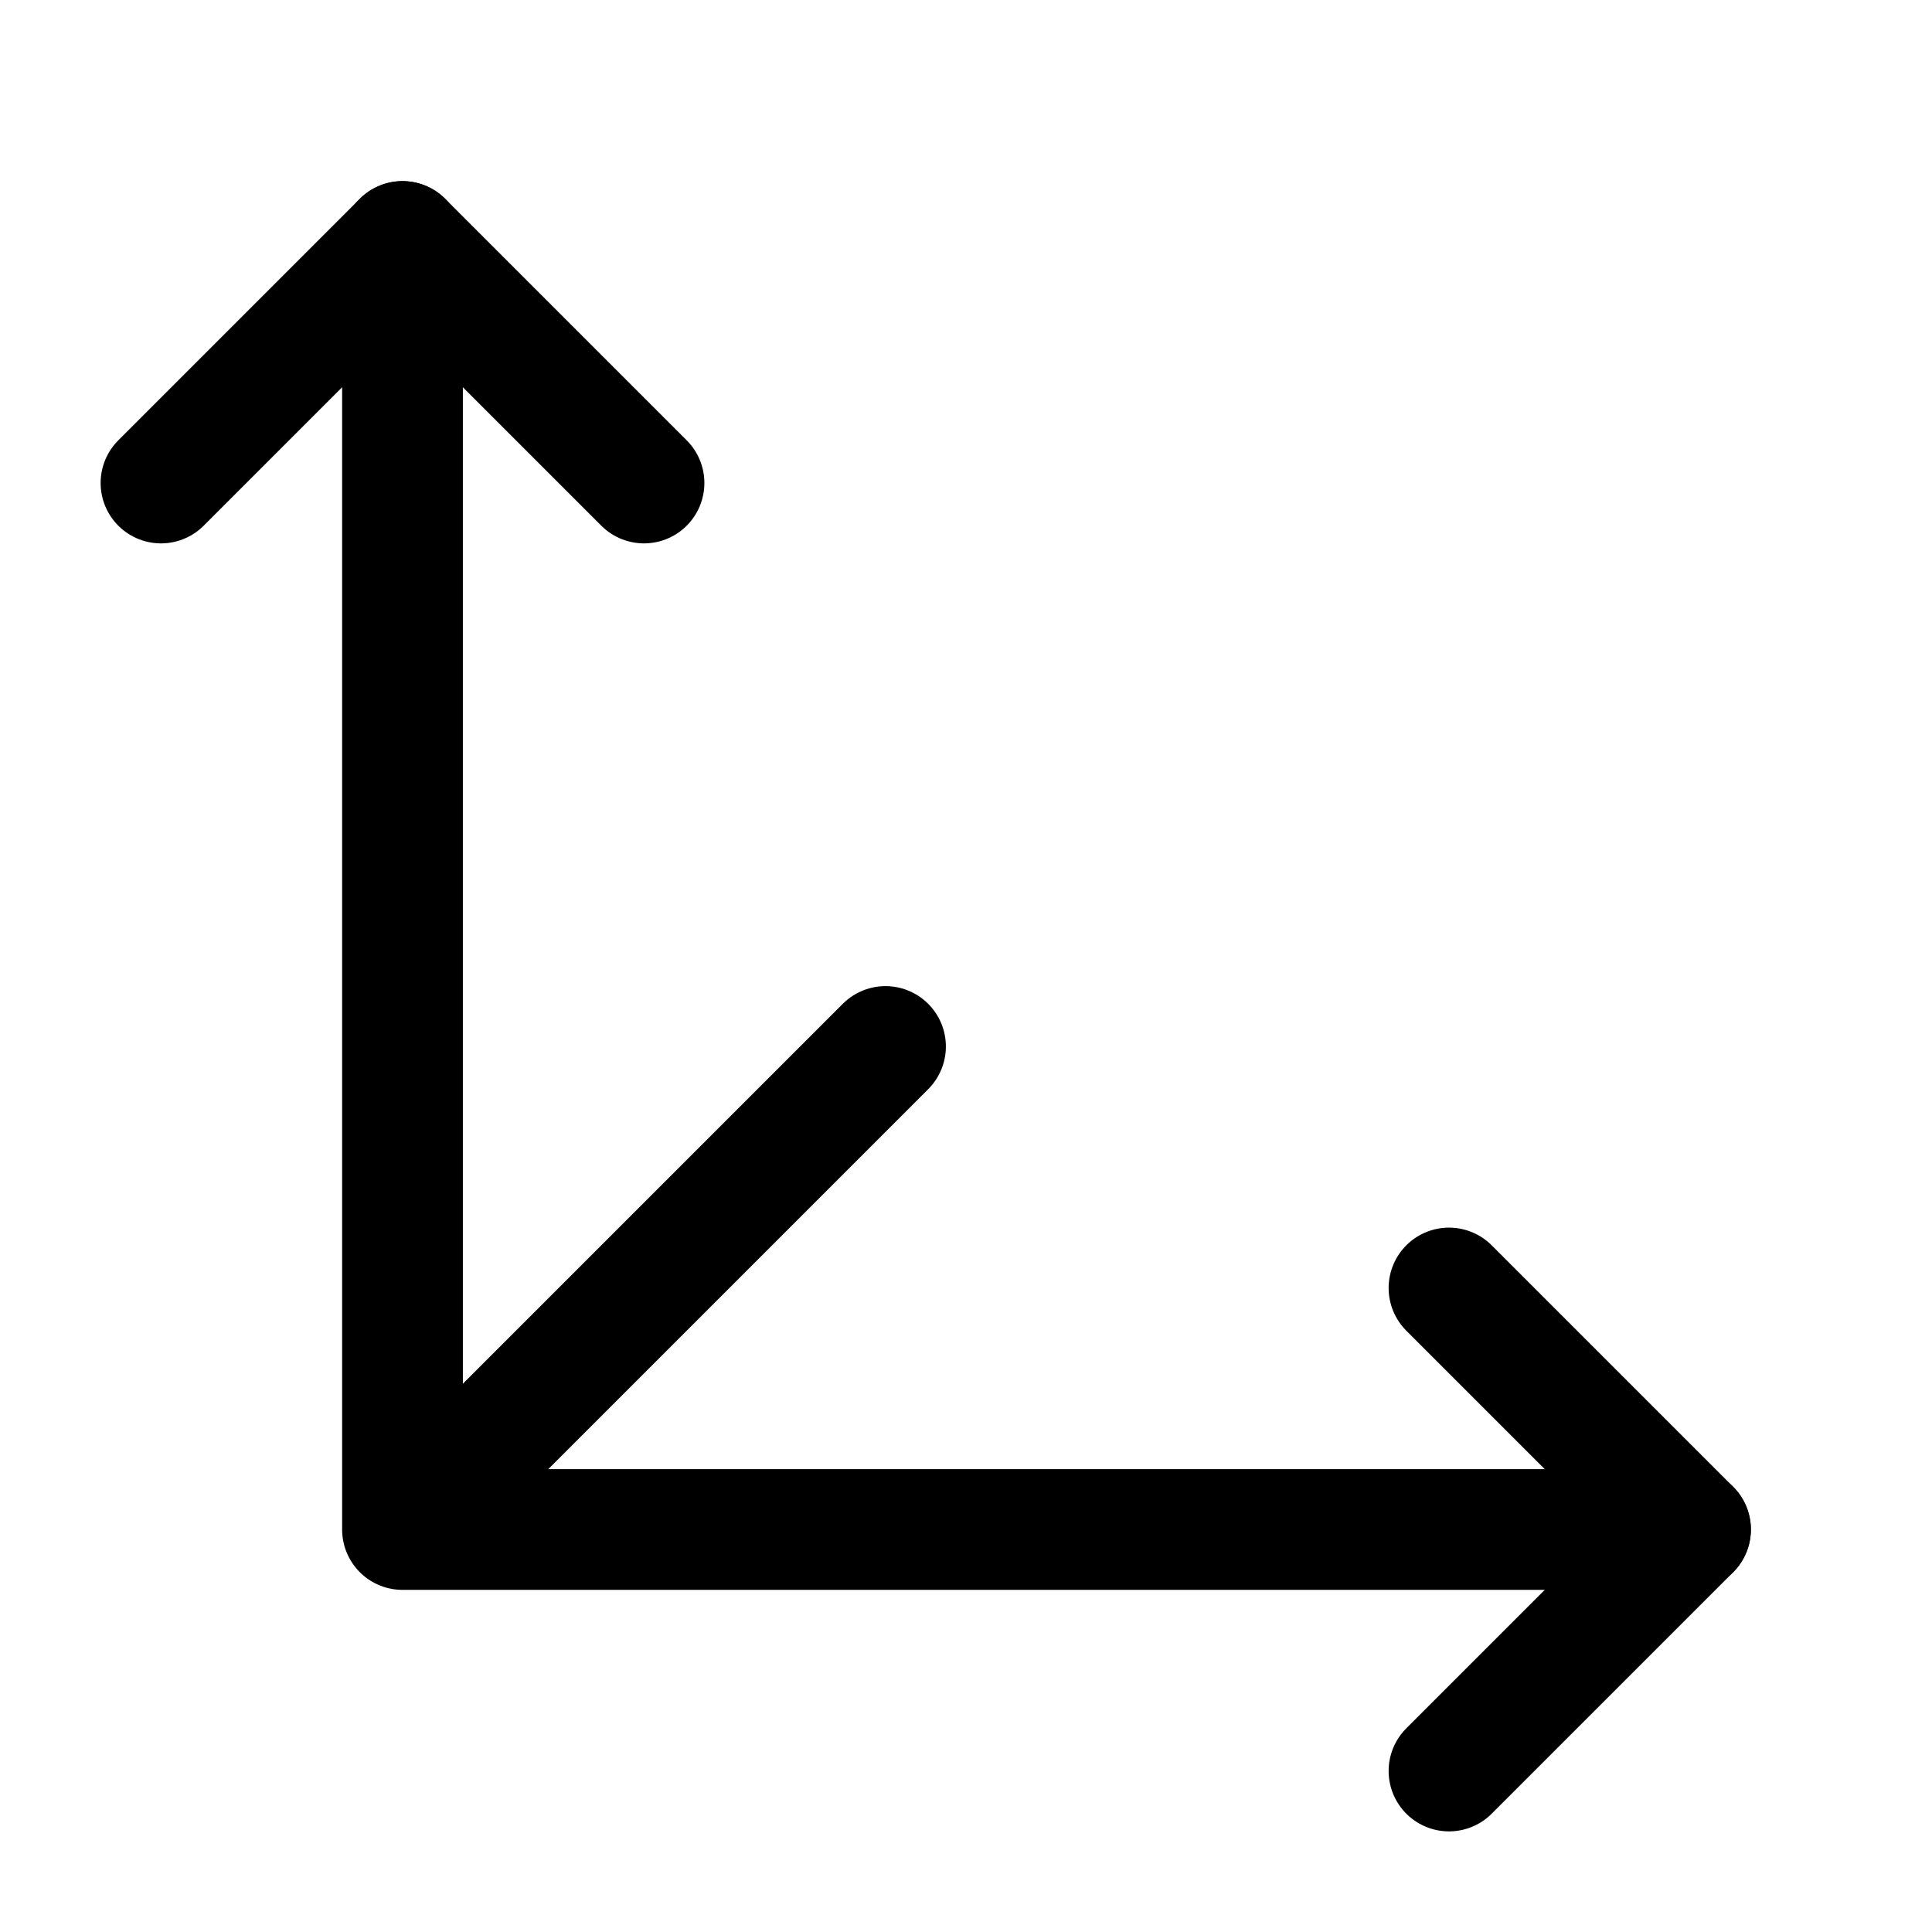 <svg xmlns="http://www.w3.org/2000/svg" width="24" height="24" fill="none" stroke="currentColor" stroke-linecap="round" stroke-linejoin="round" stroke-width="1.5" viewBox="0 0 24 24"><path d="M5 3v16h16M5 19l6-6"/><path d="m2 6 3-3 3 3M18 16l3 3-3 3"/></svg>